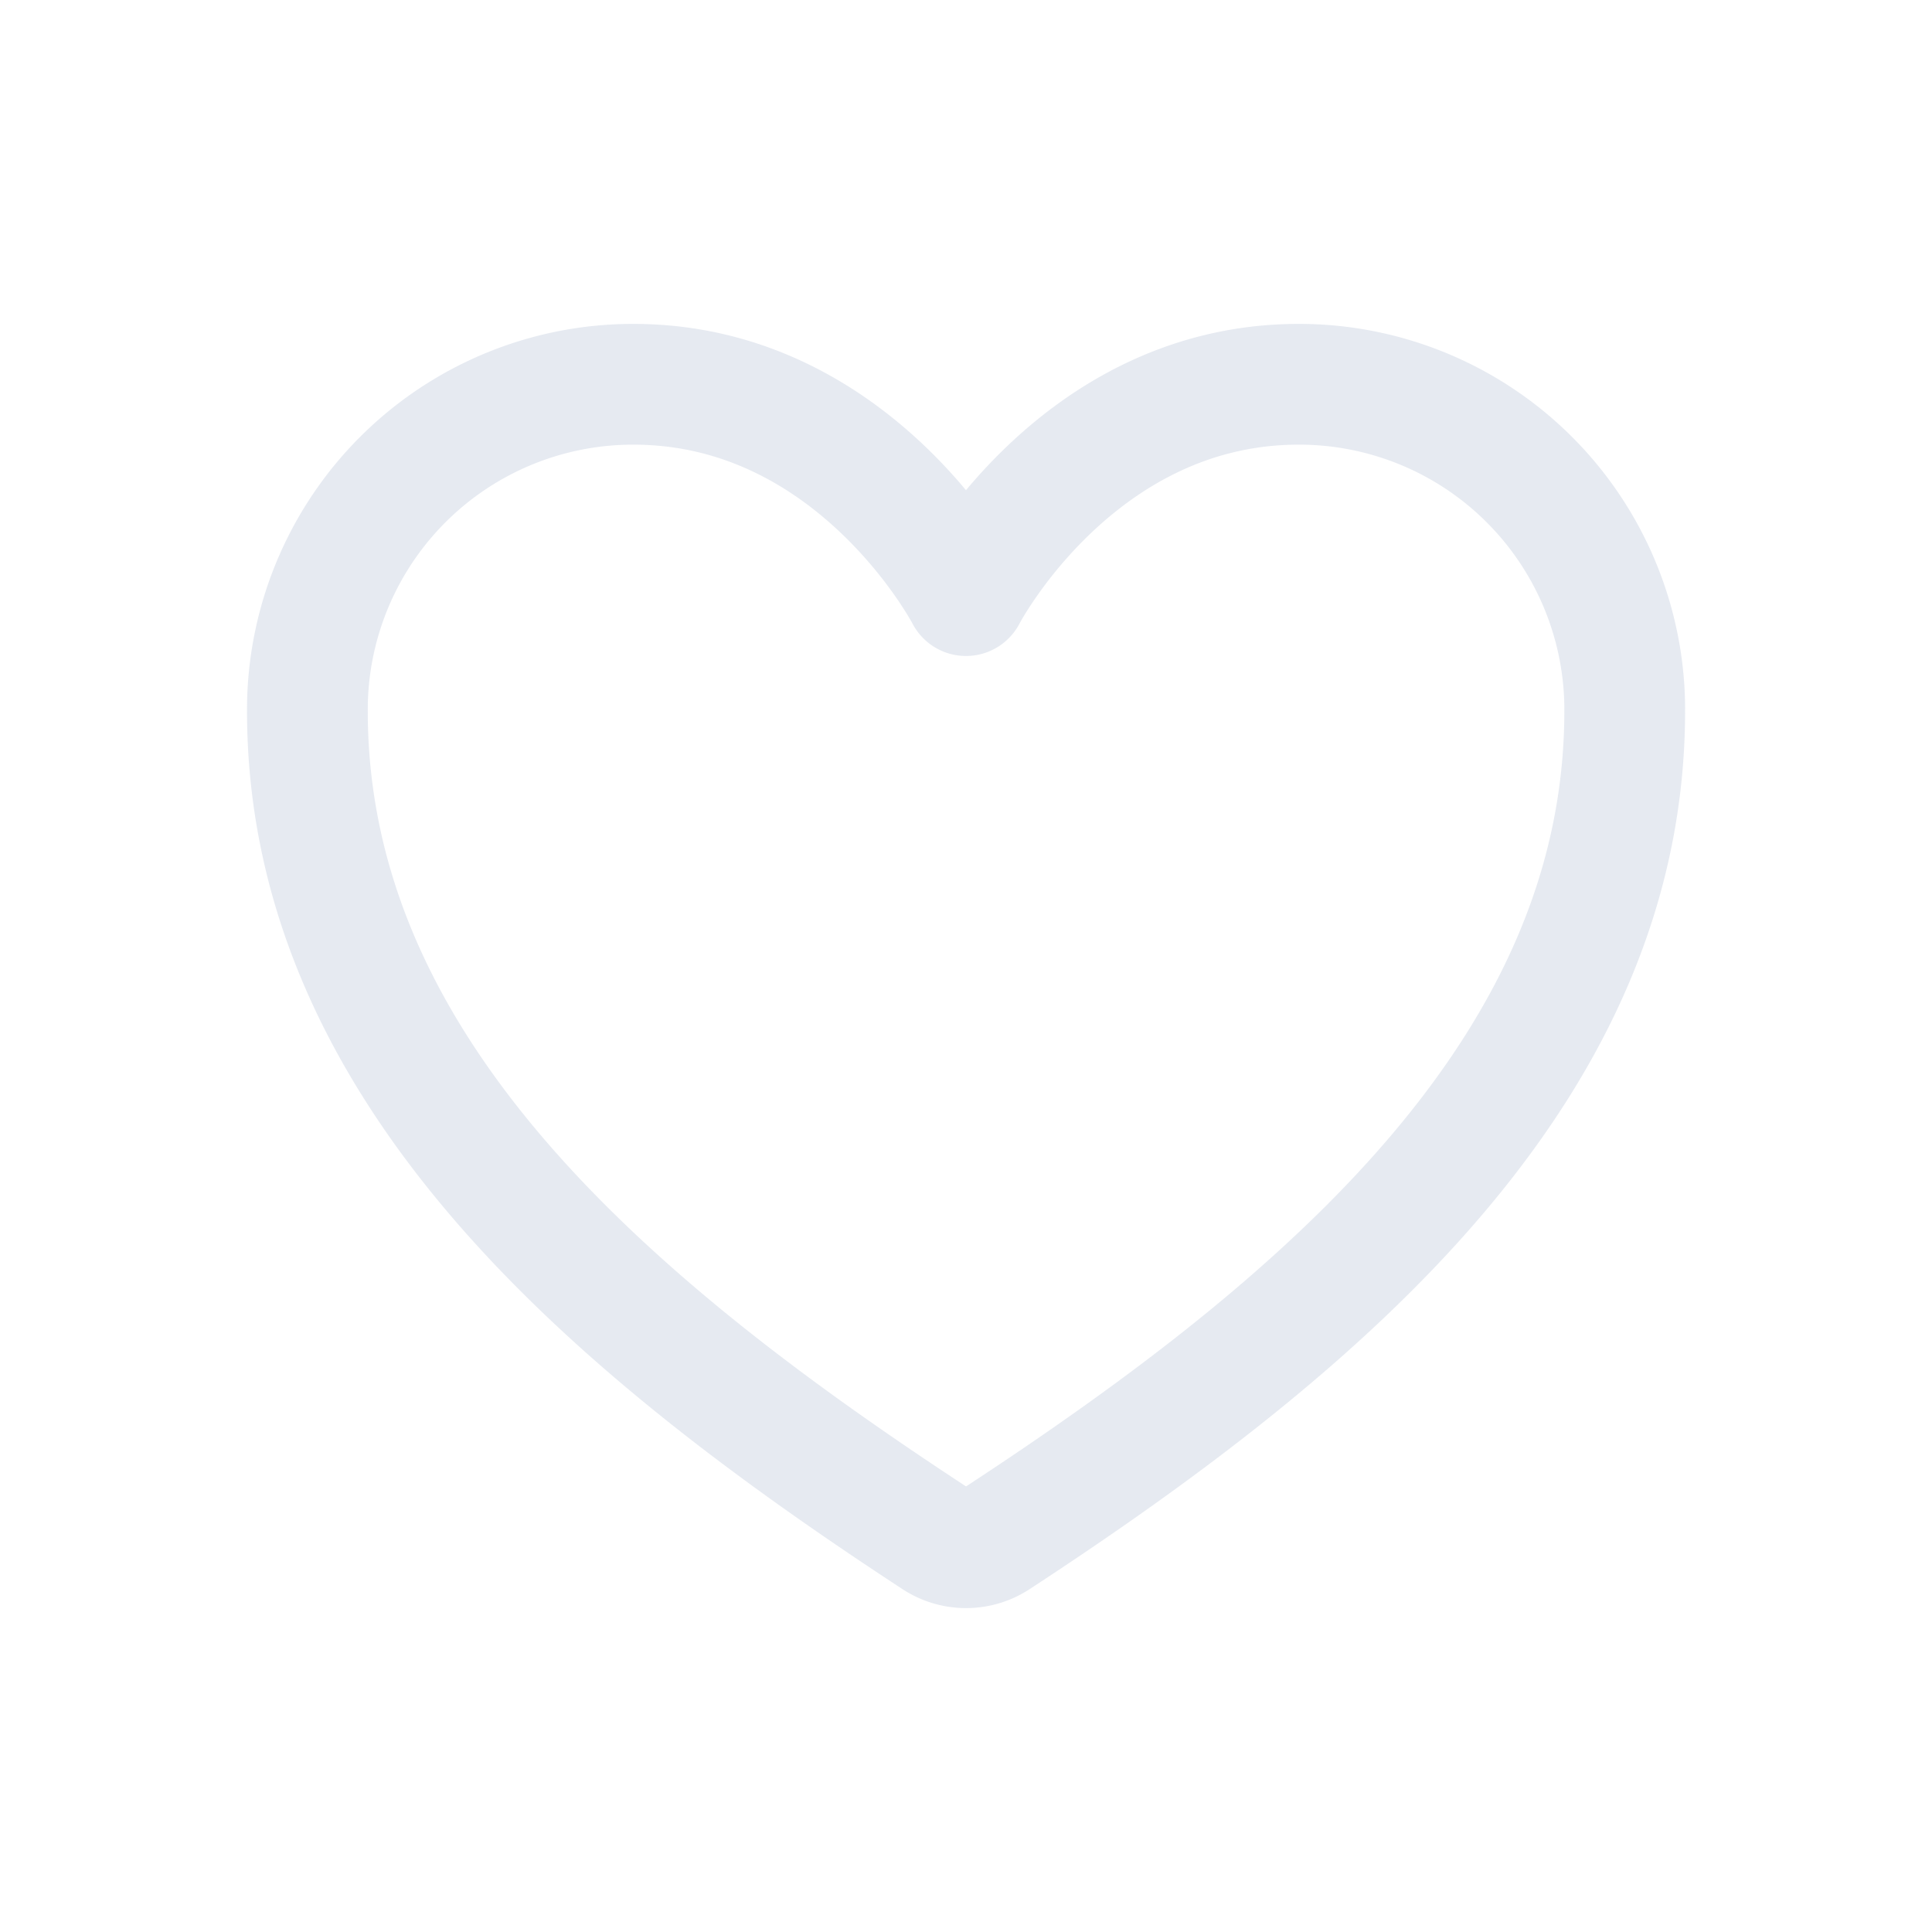 <svg id="heart" xmlns="http://www.w3.org/2000/svg" width="32" height="32" viewBox="0 0 32 32">
  <path id="Path_936" data-name="Path 936" d="M22.417,7.5c-3.691,0-5.509,3.5-5.509,3.5S15.09,7.5,11.4,7.5A5.392,5.392,0,0,0,6,12.8c-.061,5.986,4.927,10.237,10.4,13.817a.922.922,0,0,0,1.018,0c5.472-3.58,10.46-7.831,10.4-13.817A5.392,5.392,0,0,0,22.417,7.5Z" transform="translate(-0.908 -1.135)" fill="none" stroke="rgba(224,228,237,0.8)" stroke-linecap="round" stroke-linejoin="round" stroke-width="2"/>
  <path id="Path_937" data-name="Path 937" d="M0,0H32V32H0Z" fill="none"/>
</svg>
